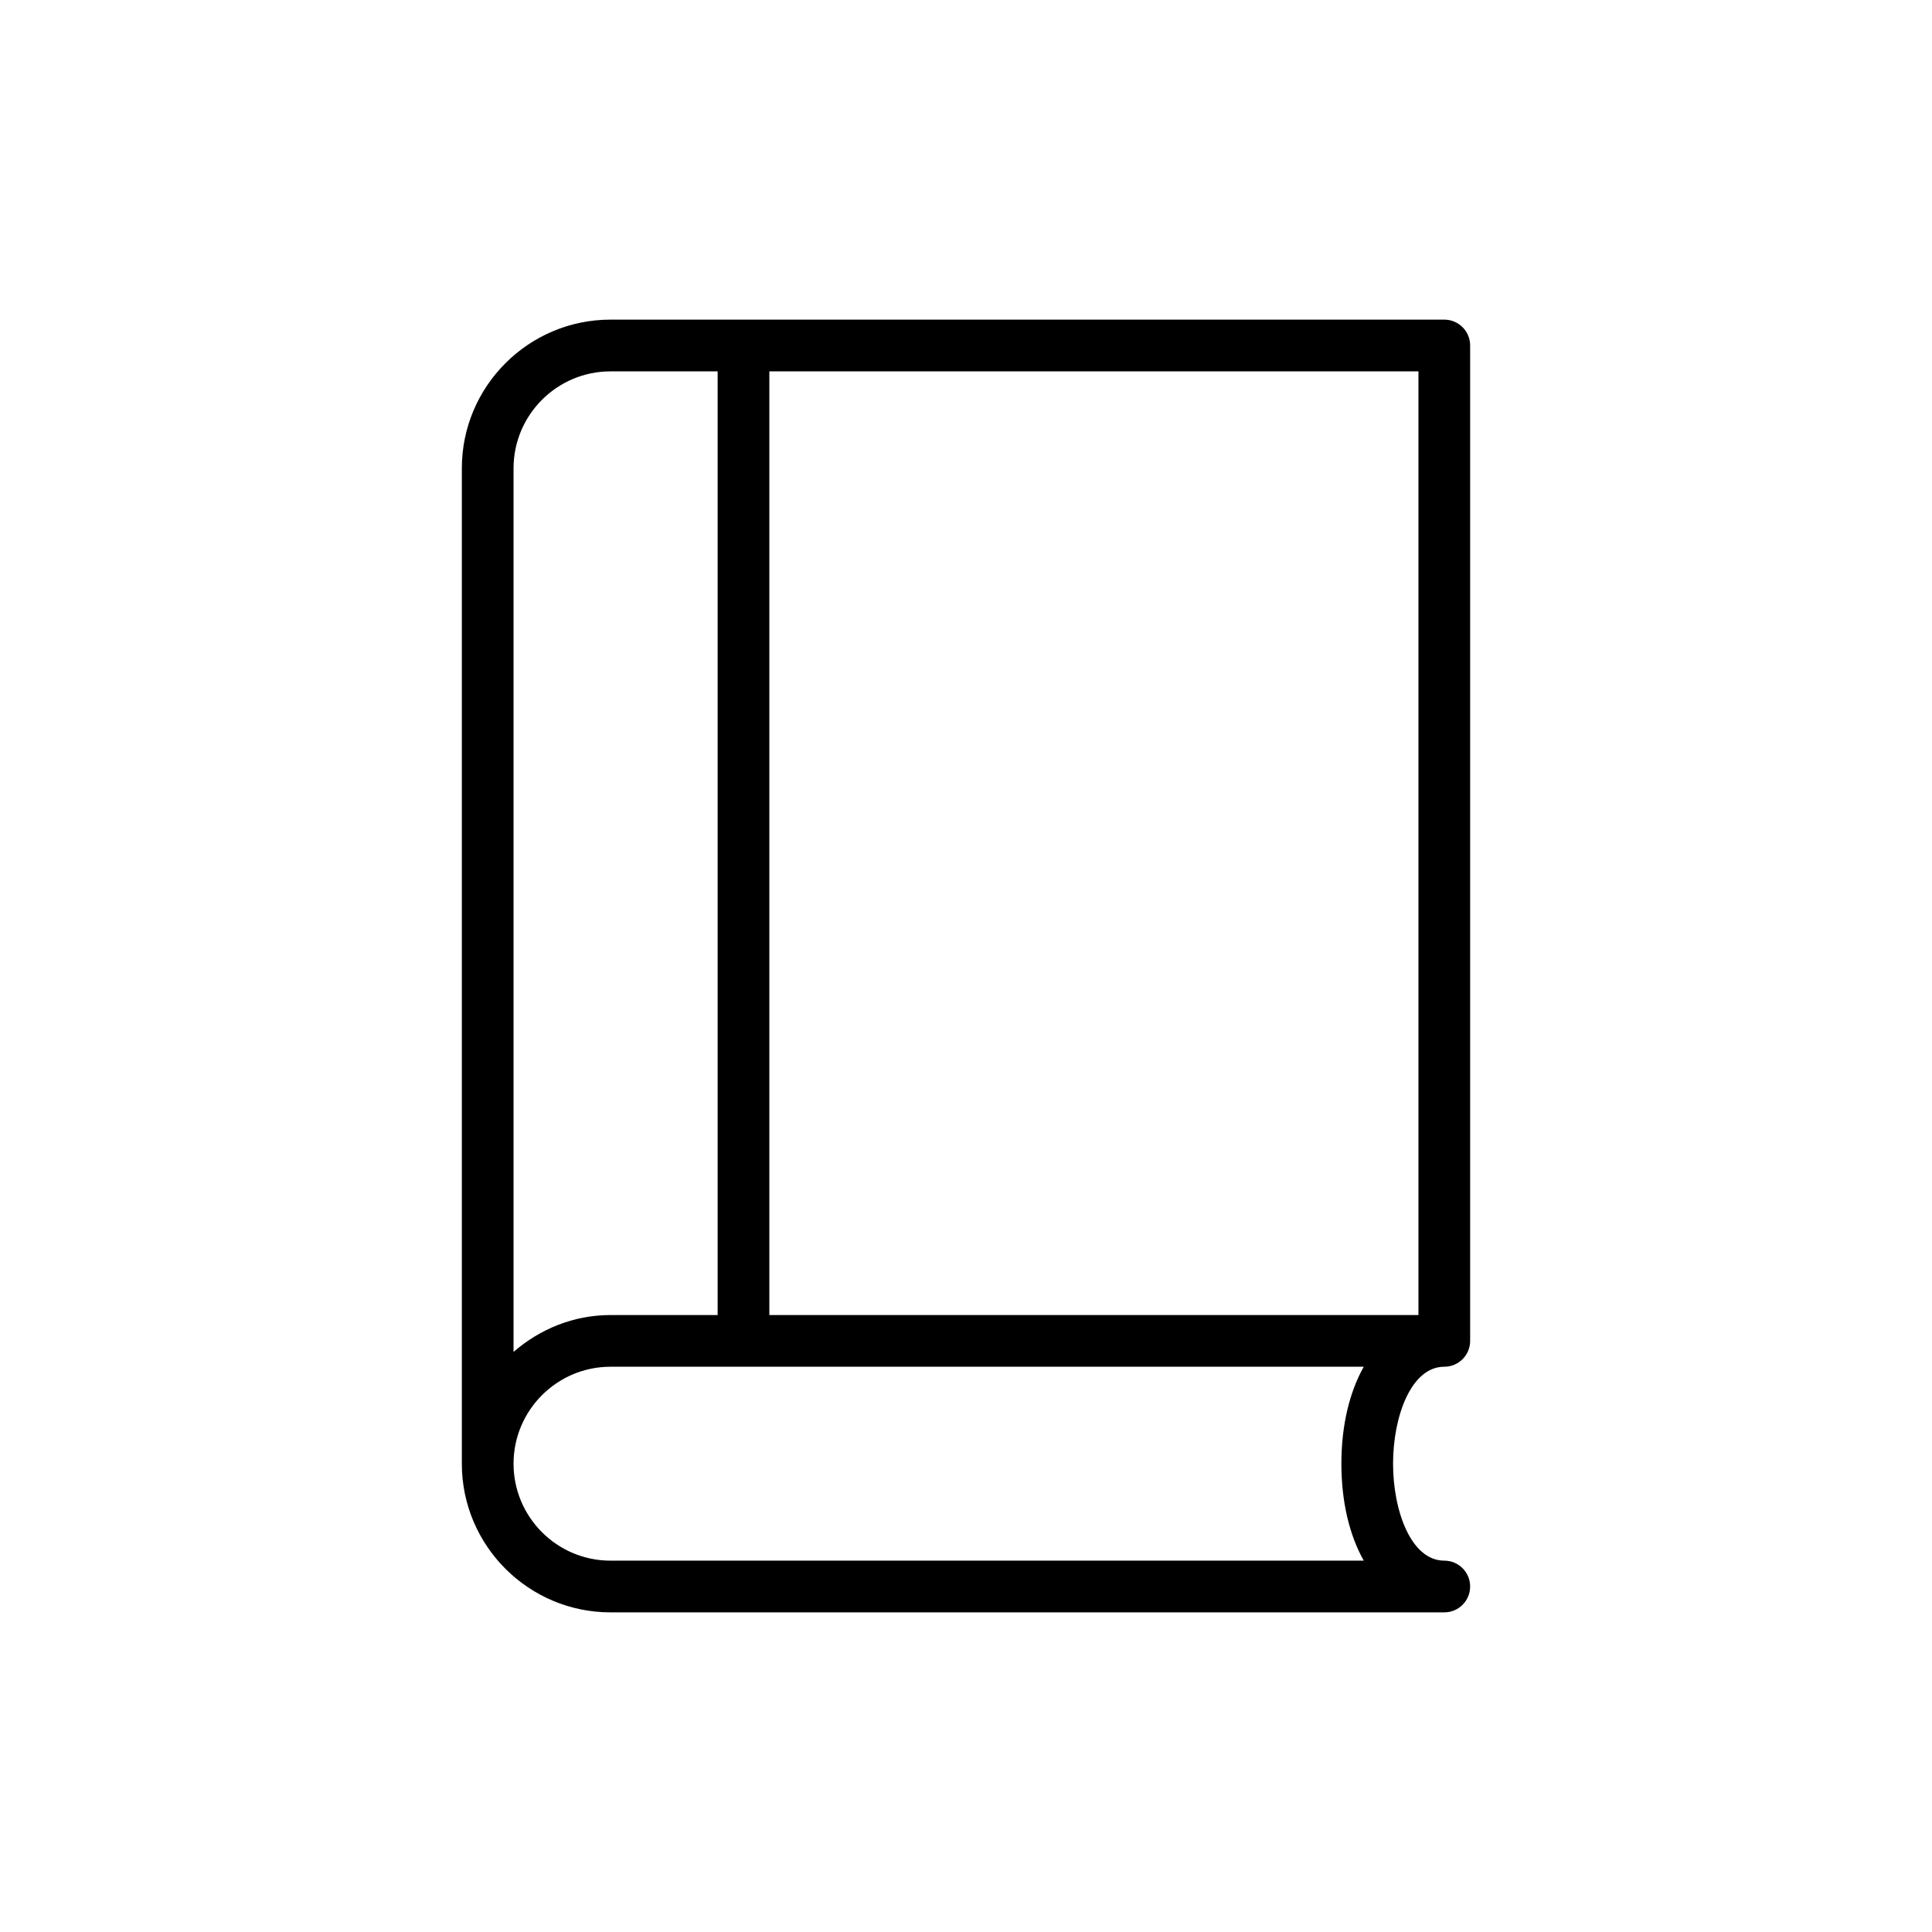 <?xml version="1.0" encoding="UTF-8"?>
<!-- Uploaded to: SVG Repo, www.svgrepo.com, Generator: SVG Repo Mixer Tools -->
<svg fill="#000000" width="800px" height="800px" version="1.1" viewBox="144 144 512 512" xmlns="http://www.w3.org/2000/svg">
 <path d="m526.75 506.2c3.785 0 6.852-3.062 6.852-6.852v-263.79c0-3.785-3.066-6.852-6.852-6.852h-220.96c-21.727 0-39.398 17.672-39.398 39.398v263.79c0 21.727 17.672 39.398 39.398 39.398h220.96c3.785 0 6.852-3.062 6.852-6.852 0-3.785-3.066-6.852-6.852-6.852-8.82 0-13.574-13.234-13.574-25.695 0-12.461 4.754-25.695 13.574-25.695zm-220.96-263.79h28.391v250.09h-28.391c-9.859 0-18.777 3.766-25.695 9.773v-234.16c0-14.168 11.527-25.695 25.695-25.695zm0 315.18c-14.164 0-25.695-11.527-25.695-25.695 0-14.164 11.527-25.695 25.695-25.695h199.62c-3.773 6.703-5.93 15.531-5.93 25.695s2.156 18.988 5.93 25.695zm42.094-65.09v-250.09h172.02v250.09z"/>
</svg>